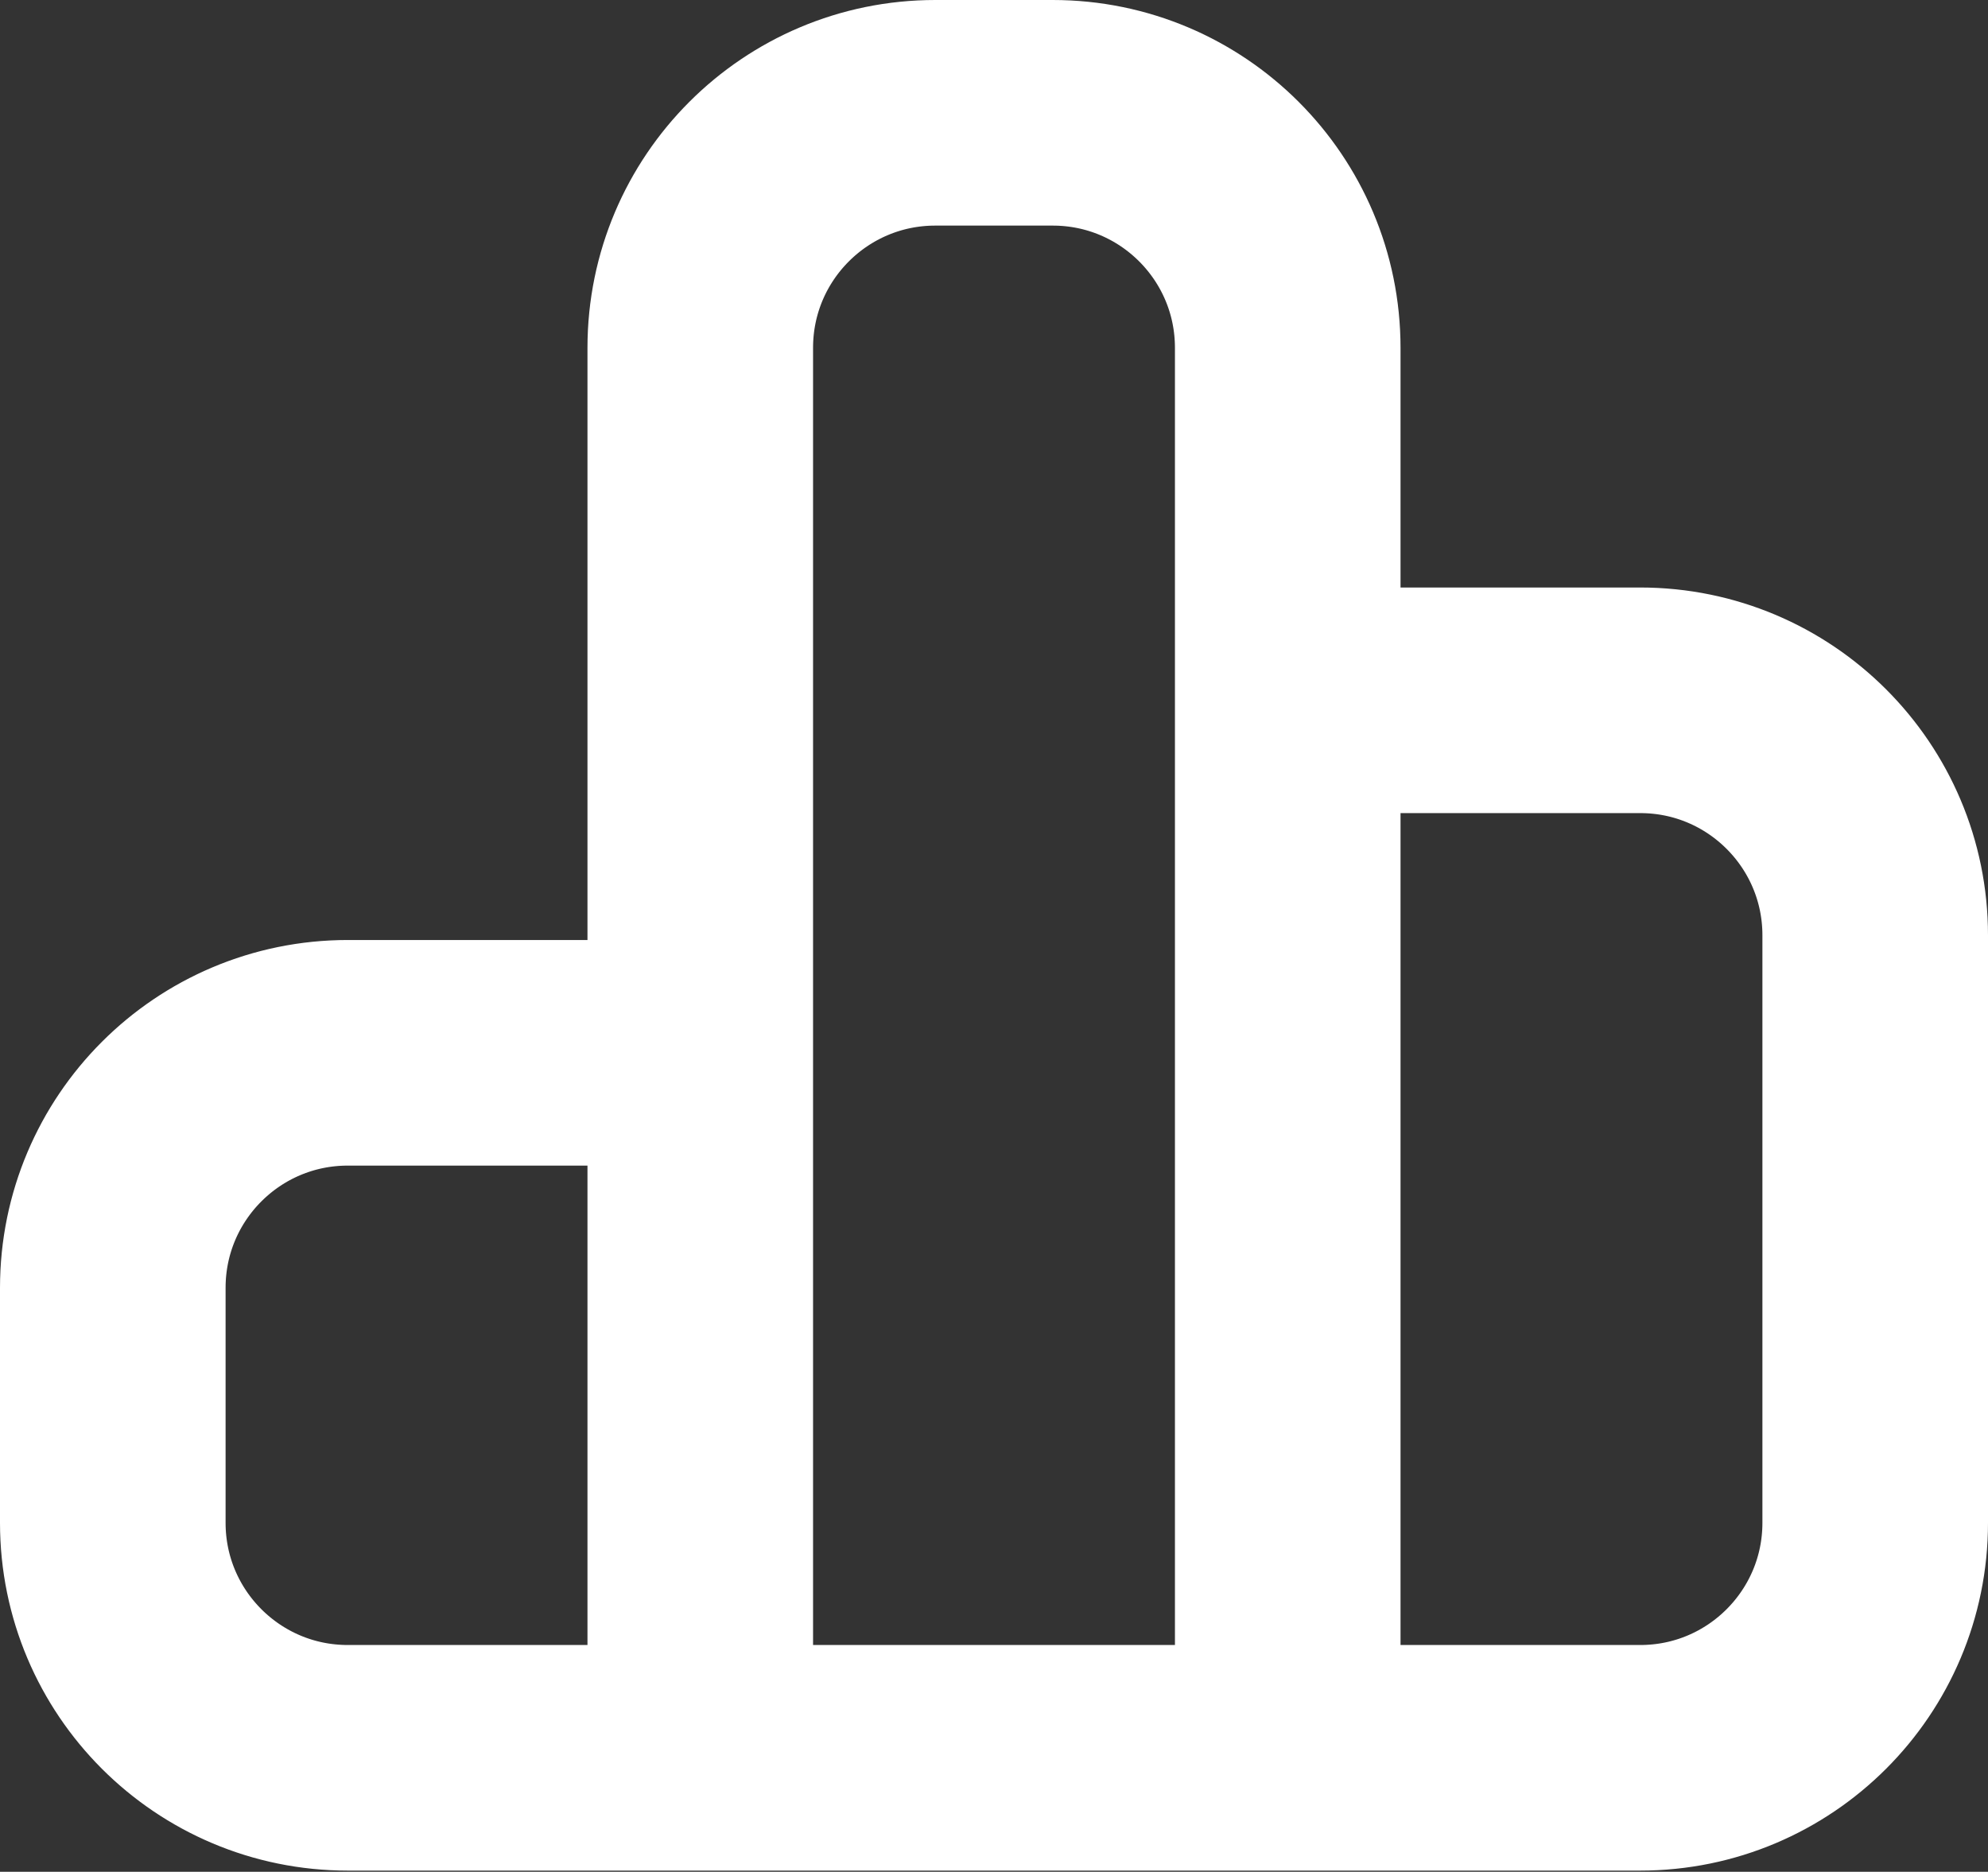 <svg xmlns="http://www.w3.org/2000/svg" width="564" height="531" fill="none"><rect width="100%" height="100%" fill="#333333" stroke="none"/><path stroke="#fff" stroke-linecap="round" stroke-linejoin="round" stroke-width="64" d="M365.333 498.667v-400c0-36.82-29.846-66.667-66.666-66.667h-33.334c-36.819 0-66.666 29.848-66.666 66.667v400m0-200h-100c-36.82 0-66.667 29.846-66.667 66.666V432c0 36.82 29.848 66.667 66.667 66.667h366.666C502.153 498.667 532 468.82 532 432V265.333c0-36.82-29.847-66.666-66.667-66.666h-100"/></svg>
